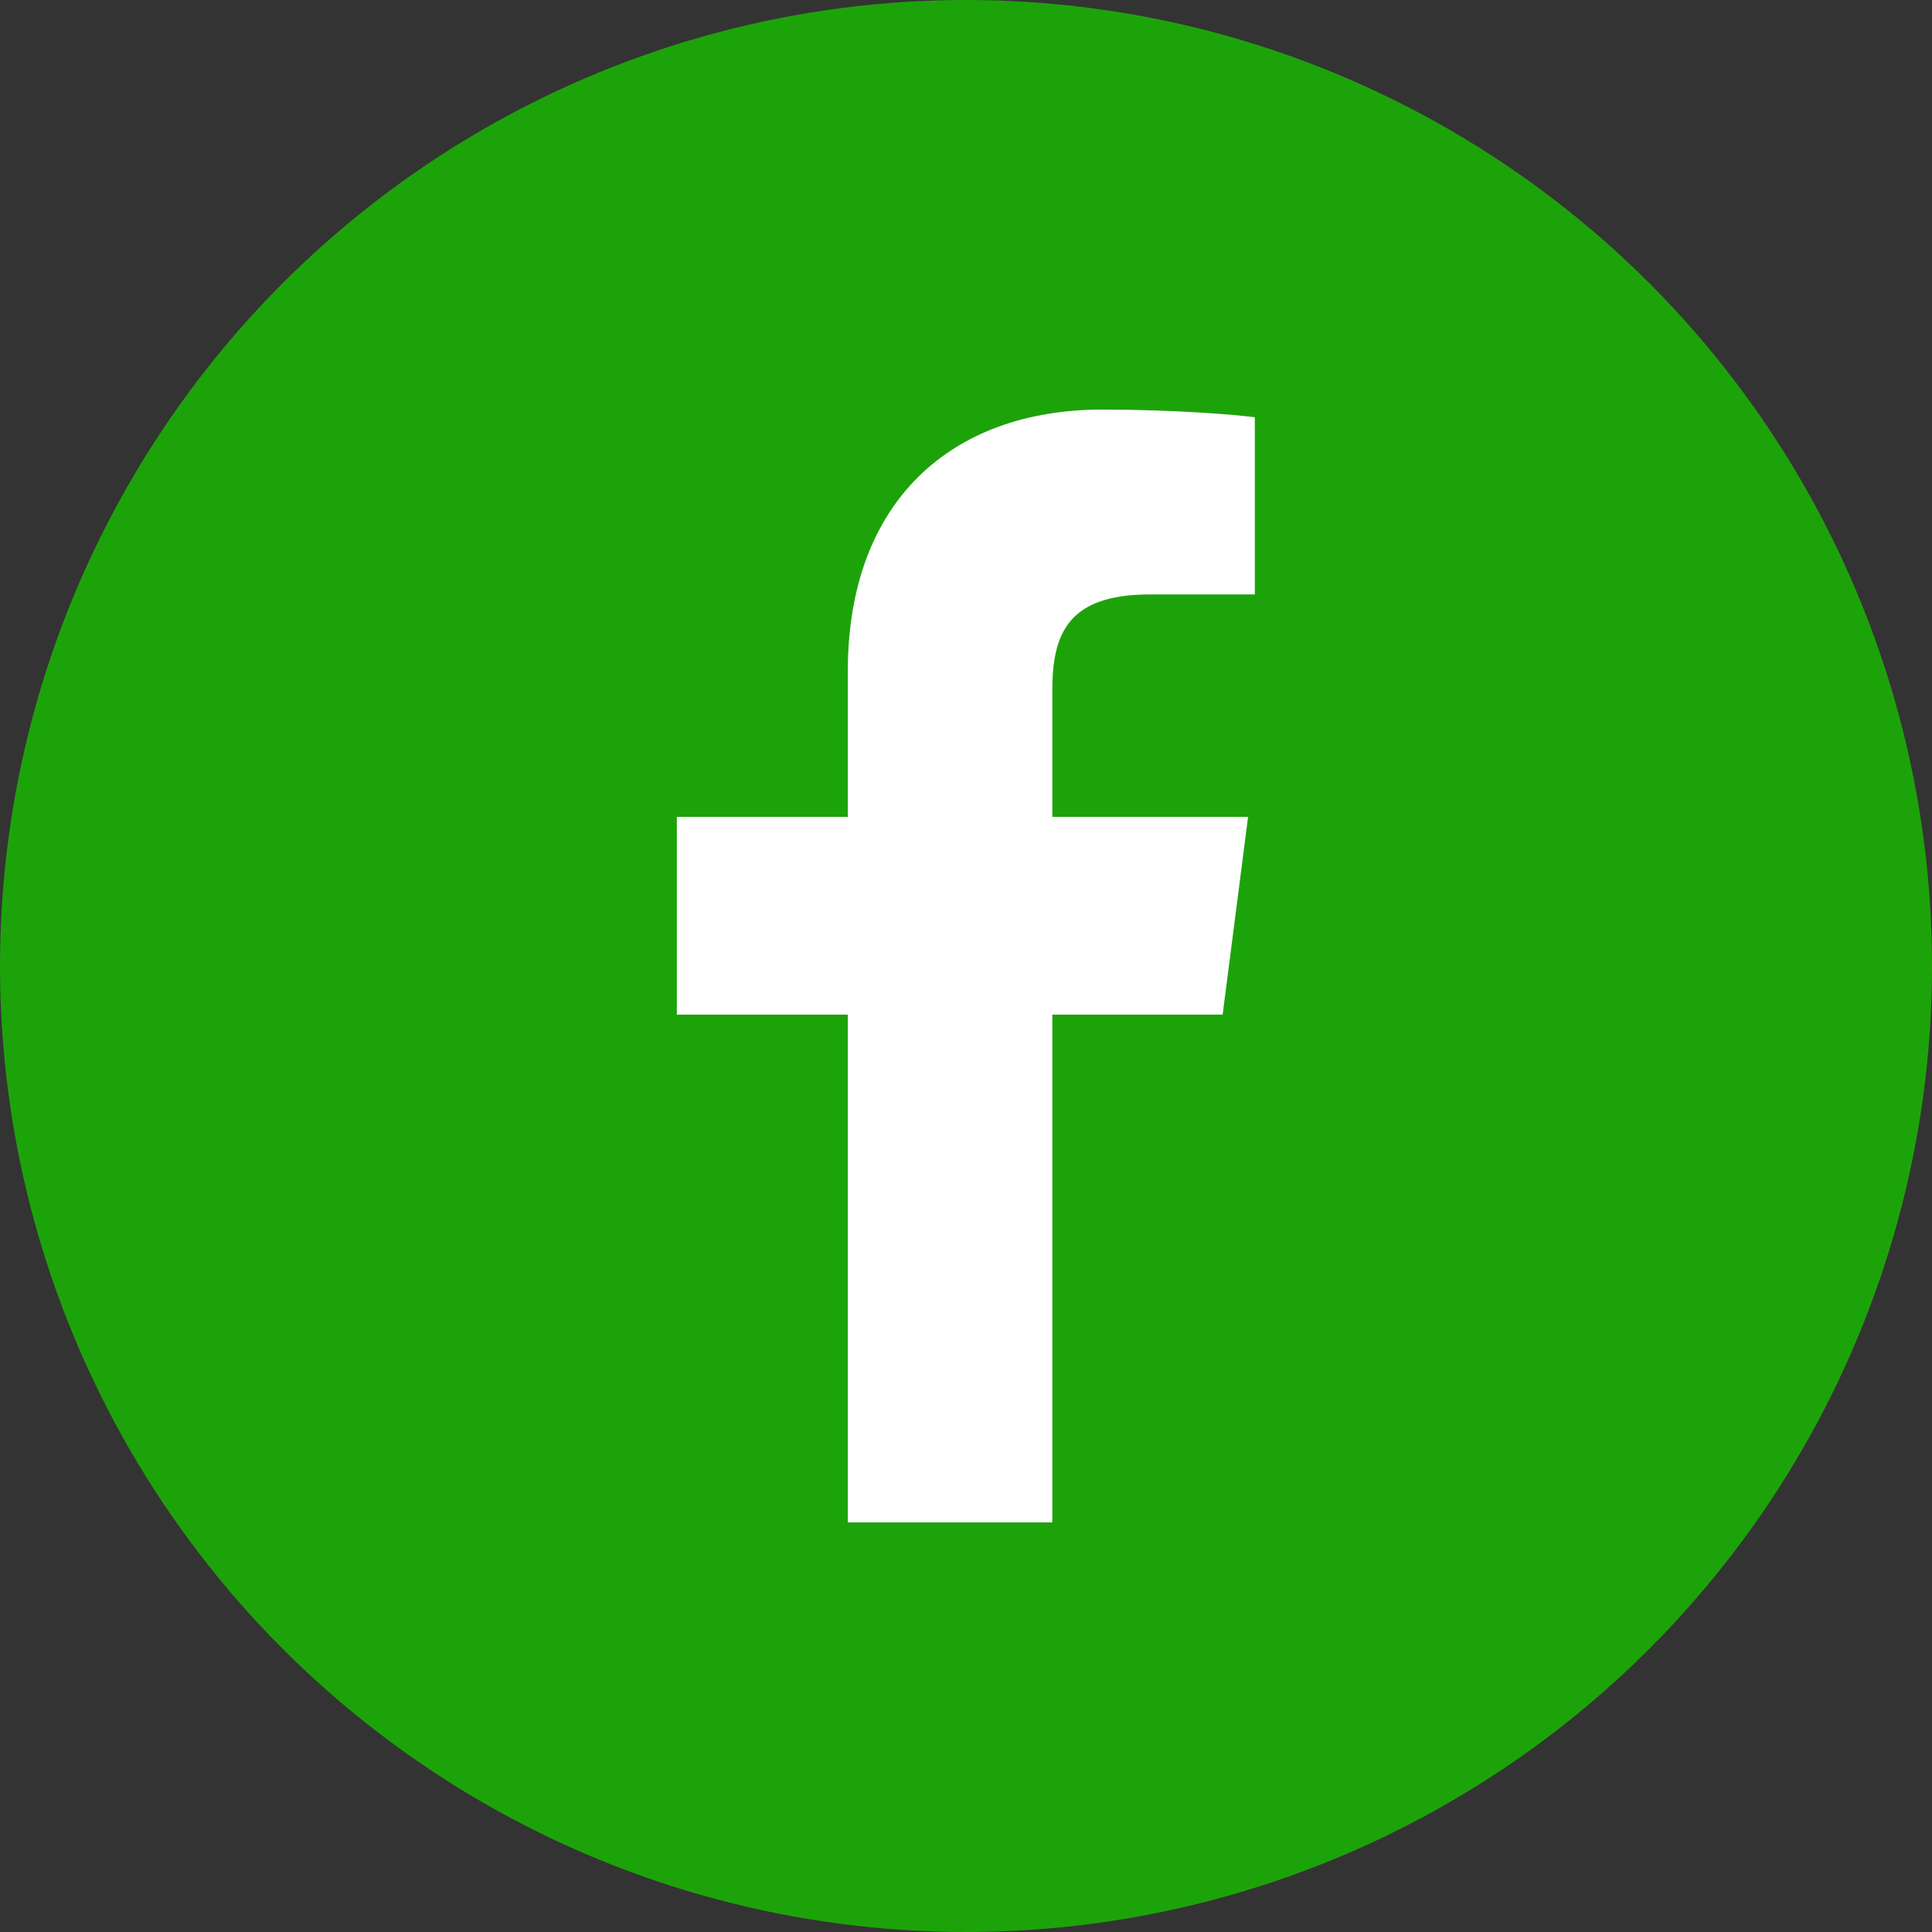 <?xml version="1.0" encoding="UTF-8"?><svg id="_レイヤー_2" xmlns="http://www.w3.org/2000/svg" viewBox="0 0 60 60"><rect x="0" y="0" width="60" height="60" fill="#333333" stroke="none"/><defs><style>.cls-1{fill:#fff;}.cls-2{fill:#1da30a;}</style></defs><g id="_背景"><g><circle class="cls-2" cx="30" cy="30" r="30"/><path id="f" class="cls-1" d="m32.68,47.28v-15.77h5.29l.79-6.14h-6.08v-3.92c0-1.78.49-2.99,3.04-2.99h3.25v-5.5c-.56-.08-2.49-.24-4.74-.24-4.69,0-7.9,2.86-7.9,8.12v4.53h-5.31v6.14h5.31v15.77h6.34Z"/></g></g></svg>